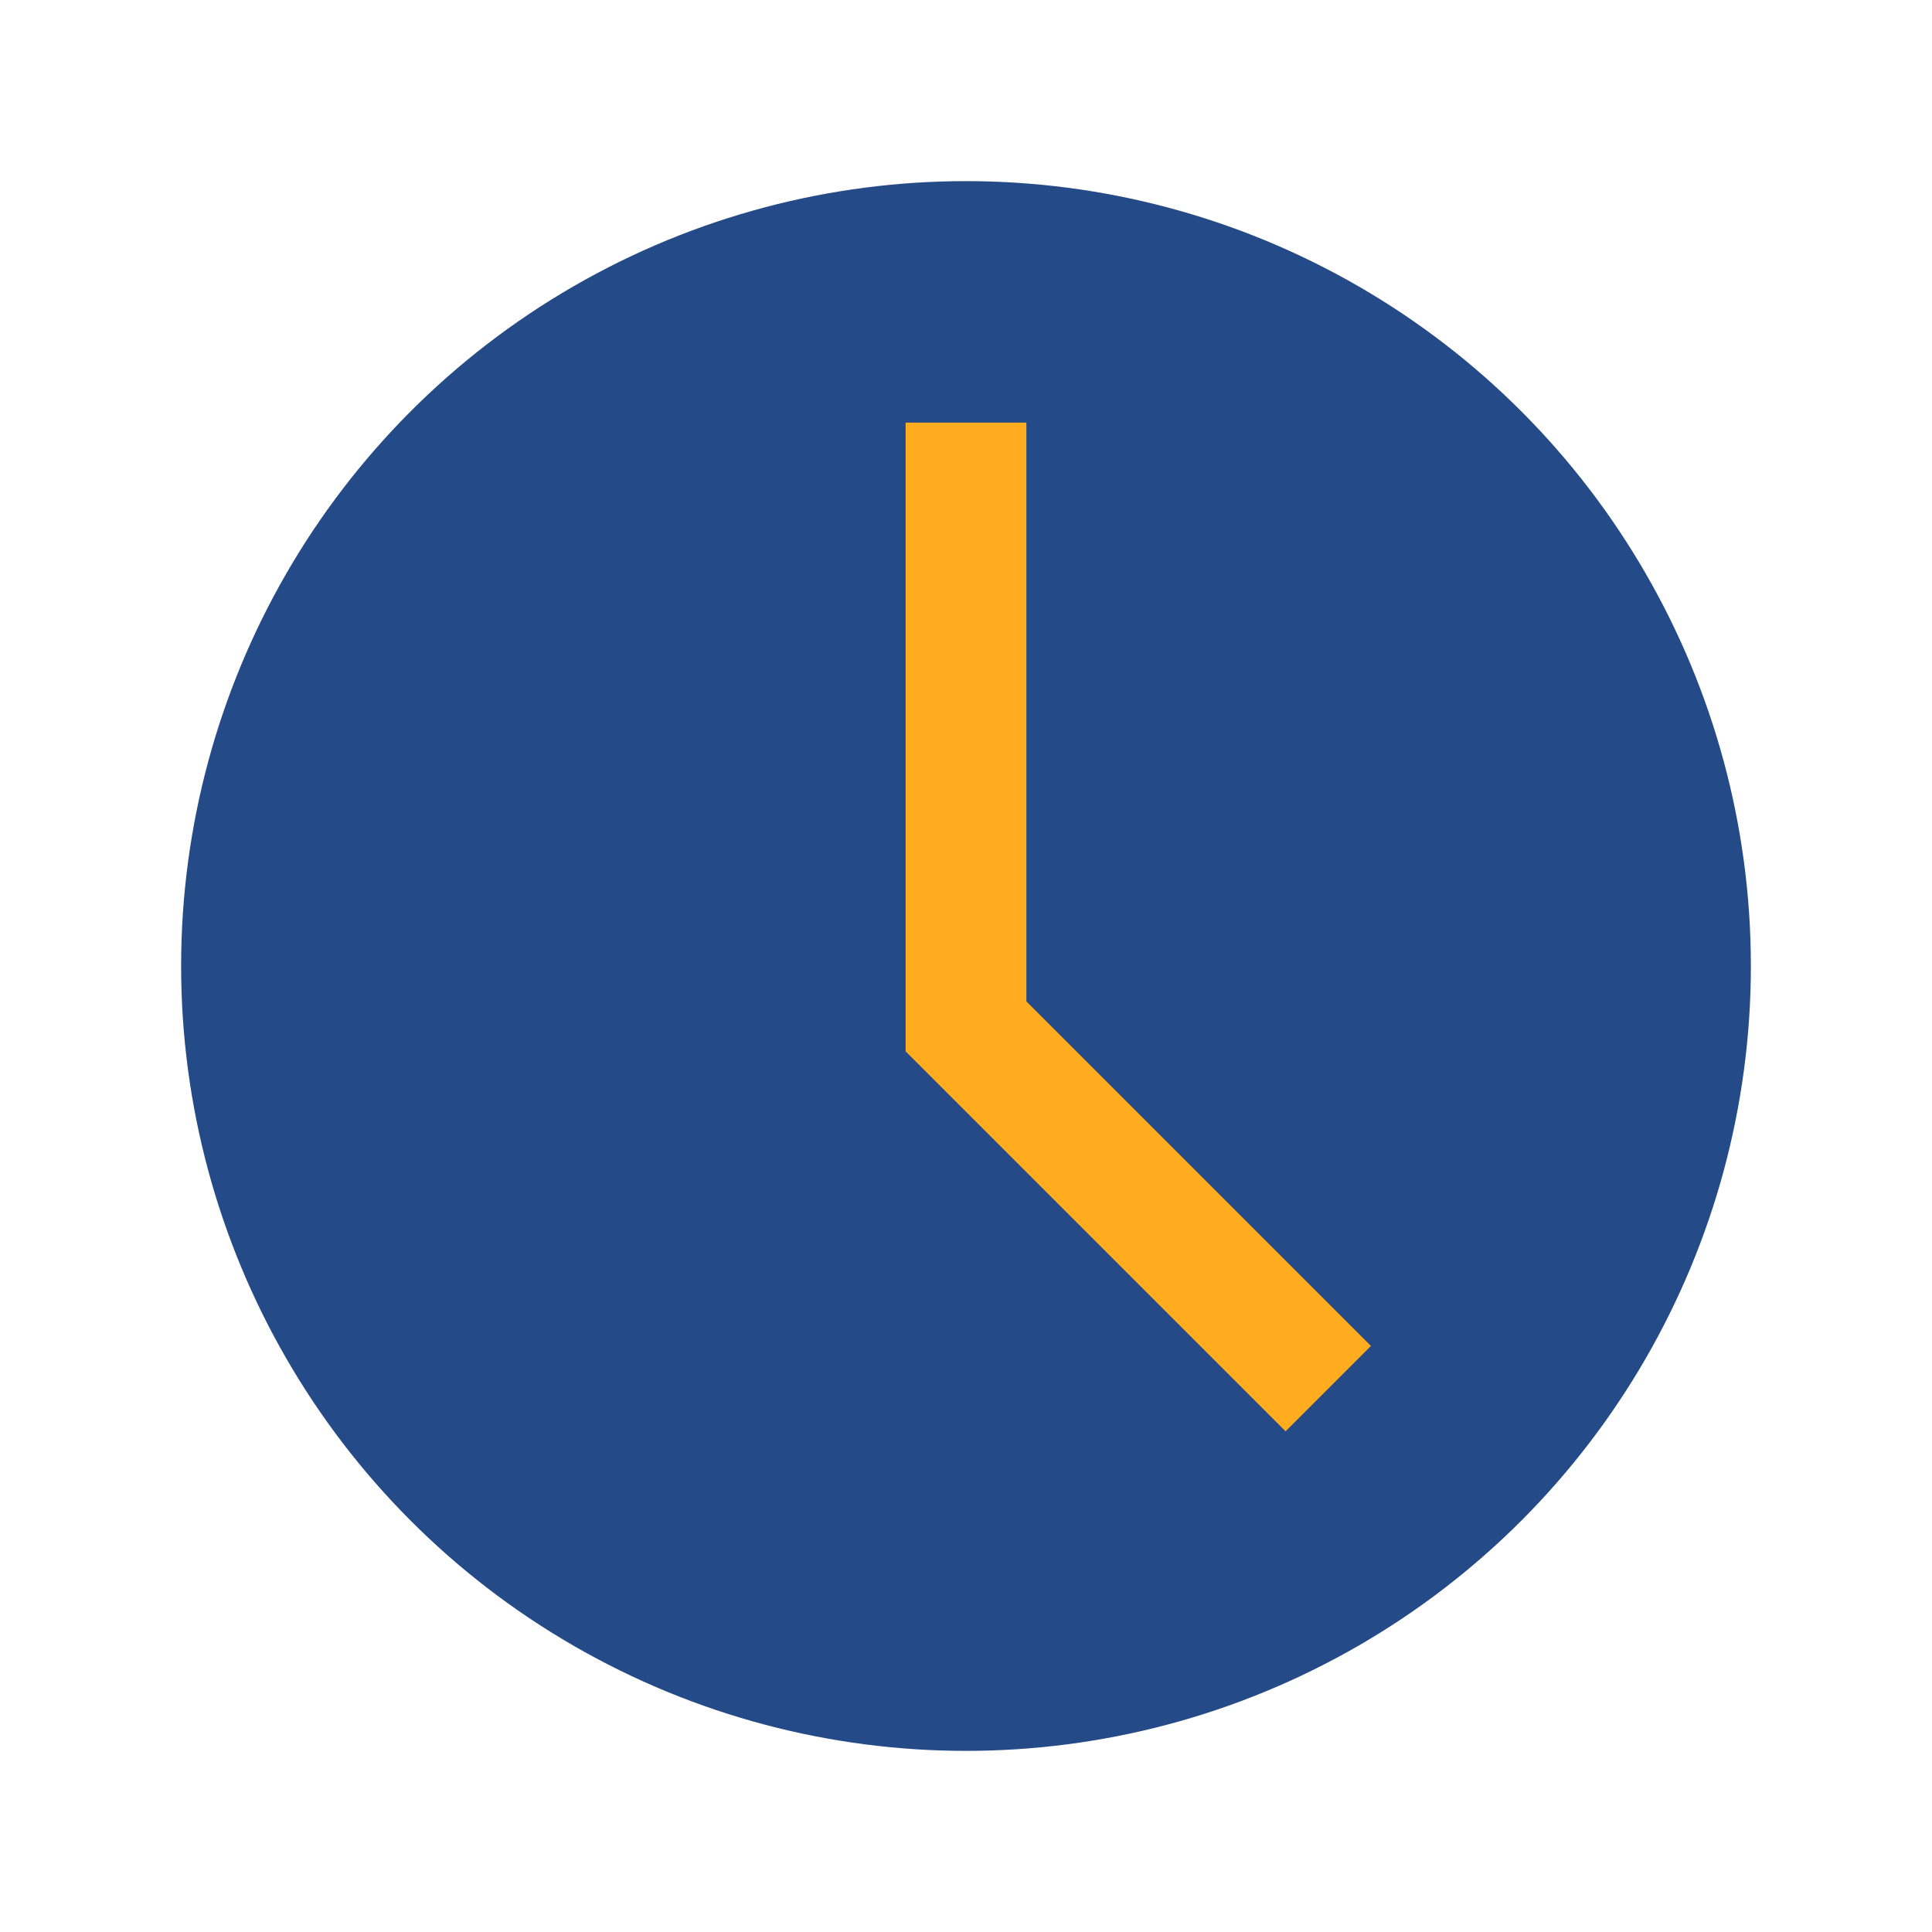 <?xml version="1.0" encoding="UTF-8"?>
<svg xmlns="http://www.w3.org/2000/svg" width="32" height="32" viewBox="0 0 32 32"><circle cx="16" cy="16" r="13" fill="#244A87"/><path d="M16 7v10l6 6" stroke="#FFAD1F" stroke-width="2" fill="none"/></svg>